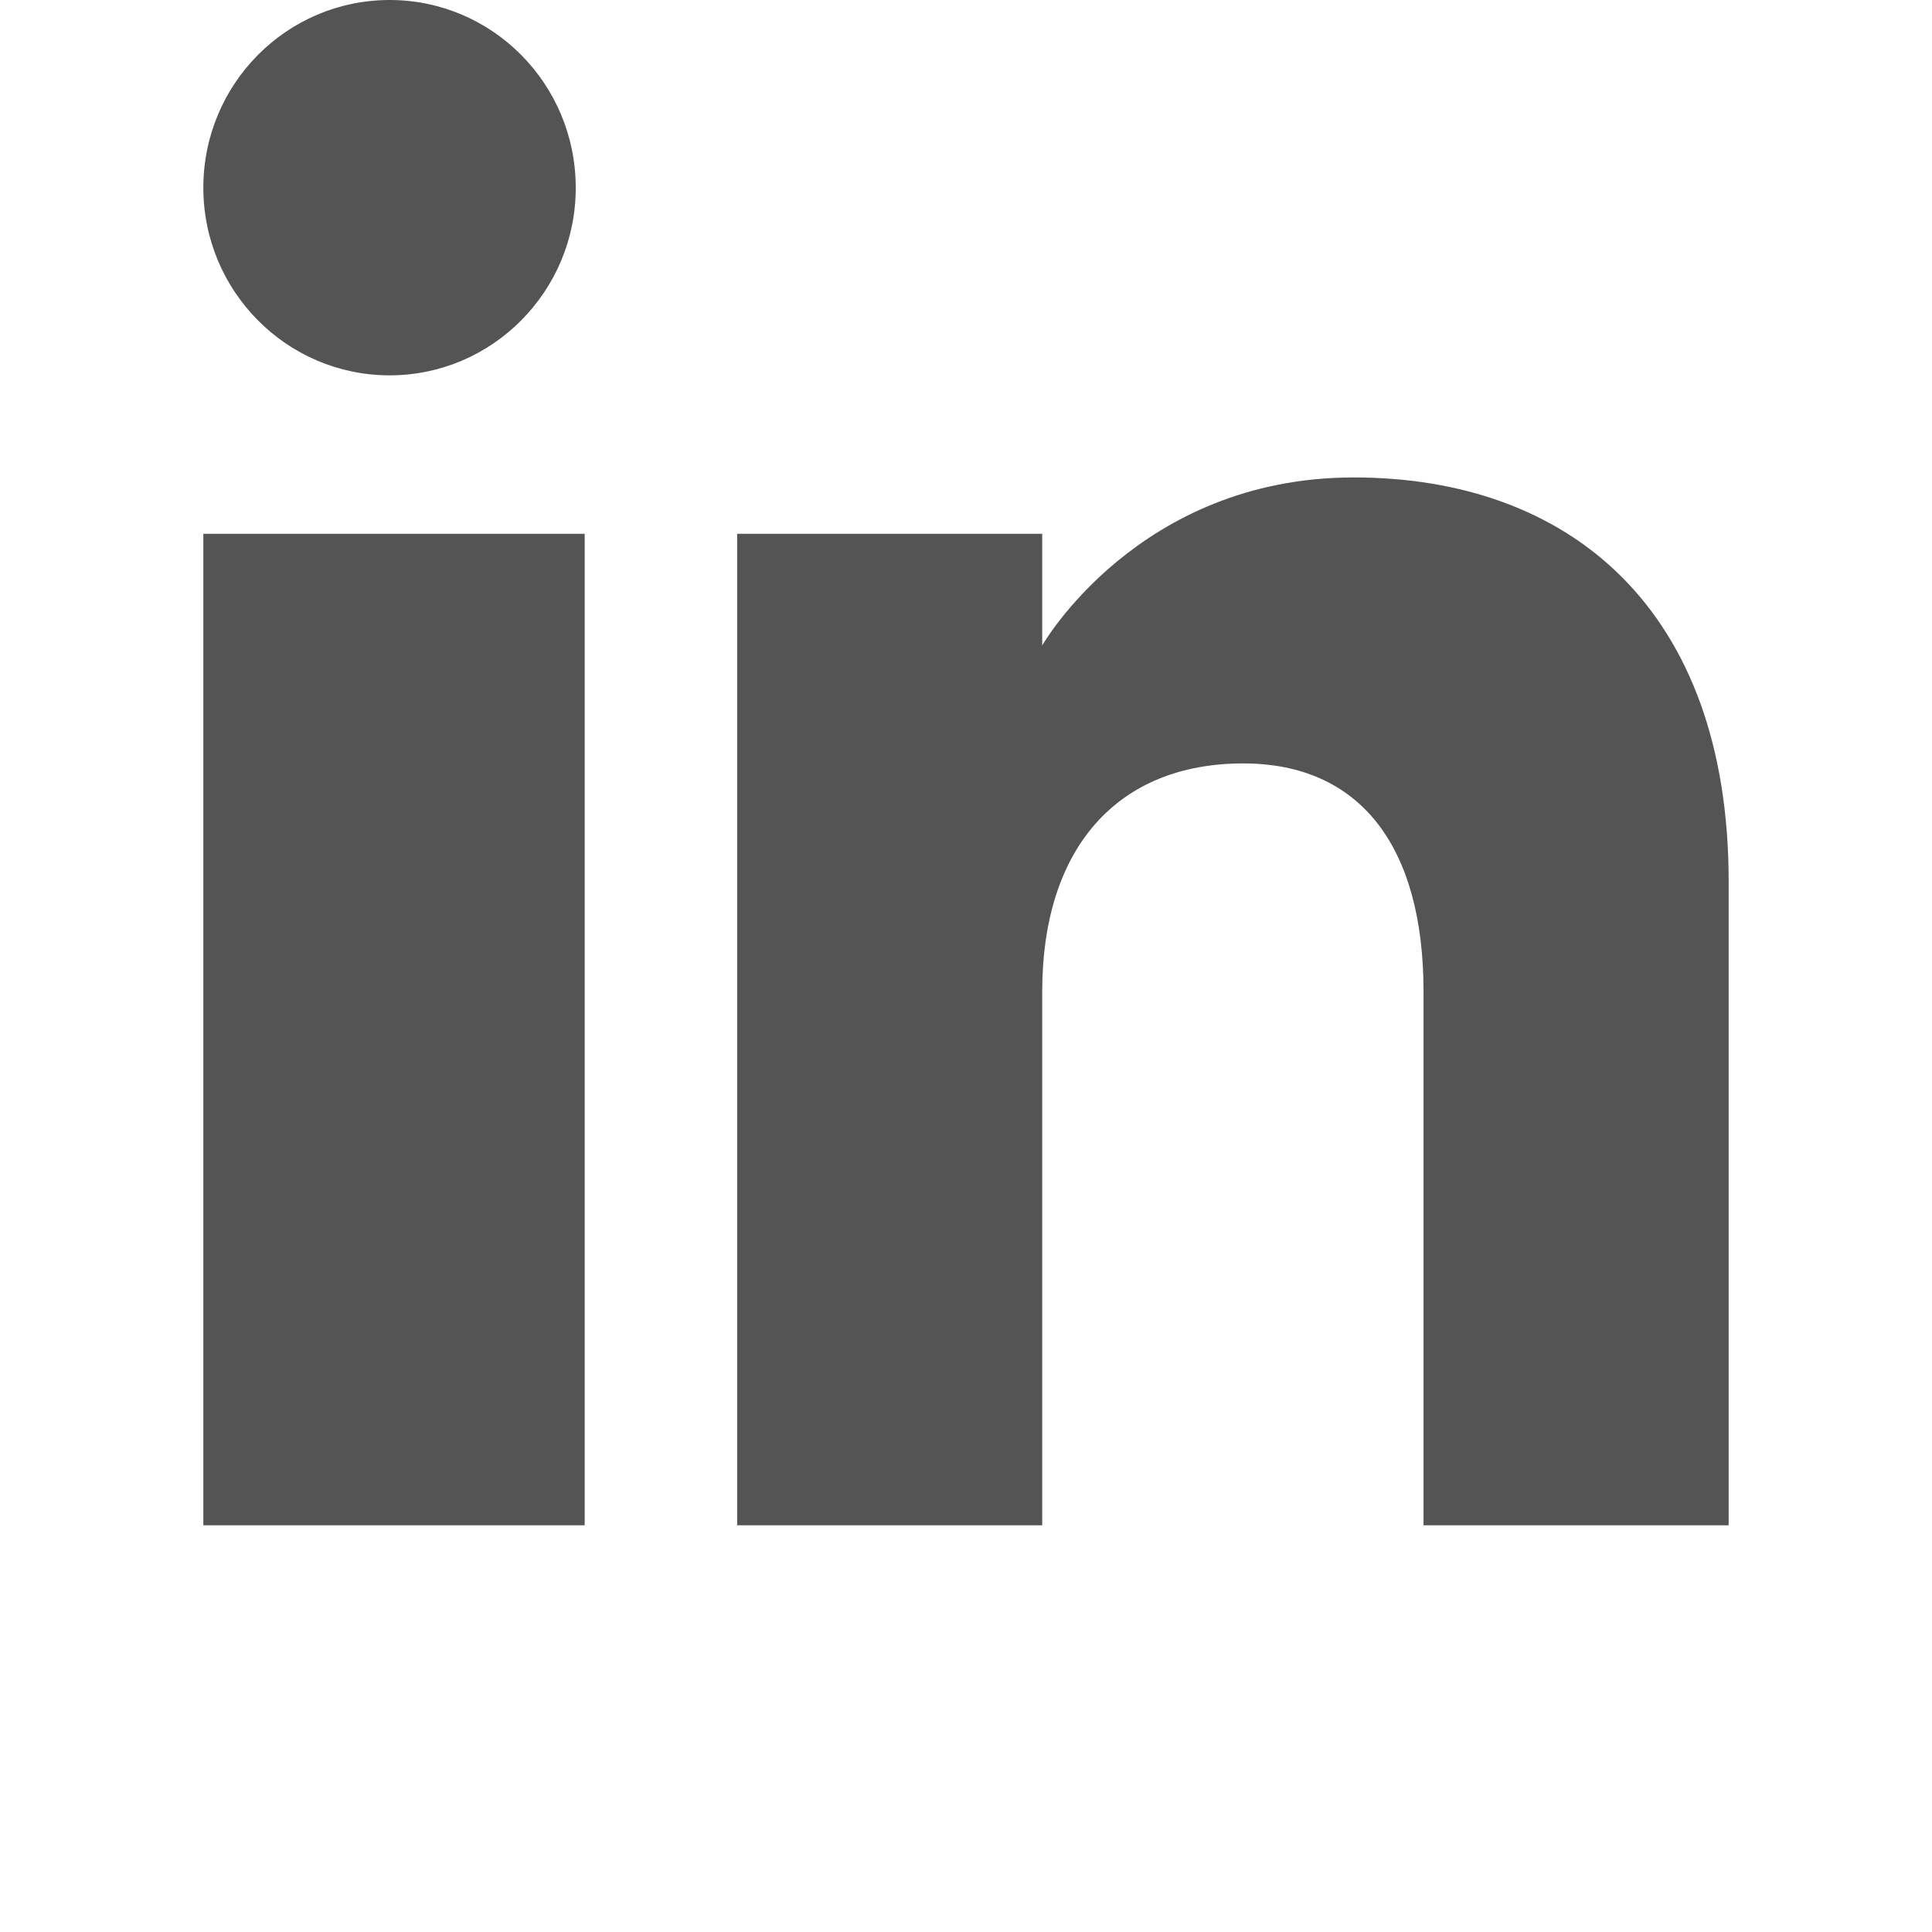 <svg xmlns="http://www.w3.org/2000/svg" xmlns:xlink="http://www.w3.org/1999/xlink" width="40" zoomAndPan="magnify" viewBox="0 0 30 37.92" height="40" preserveAspectRatio="xMidYMid meet" version="1.0"><defs><clipPath id="73ed045f52"><path d="M 0.031 0 L 29.969 0 L 29.969 29.938 L 0.031 29.938 Z M 0.031 0 " clip-rule="nonzero"/></clipPath></defs><g clip-path="url(#73ed045f52)"><path fill="#545454" d="M 29.969 29.938 L 23.98 29.938 L 23.98 19.461 C 23.98 16.586 22.715 14.984 20.441 14.984 C 17.965 14.984 16.496 16.652 16.496 19.461 L 16.496 29.938 L 10.508 29.938 L 10.508 10.477 L 16.496 10.477 L 16.496 12.668 C 16.496 12.668 18.375 9.371 22.609 9.371 C 26.844 9.371 29.969 11.953 29.969 17.301 Z M 3.688 7.367 C 1.668 7.367 0.031 5.715 0.031 3.684 C 0.031 1.648 1.668 0 3.688 0 C 5.703 0 7.34 1.648 7.34 3.684 C 7.344 5.715 5.703 7.367 3.688 7.367 Z M 0.031 29.938 L 7.516 29.938 L 7.516 10.477 L 0.031 10.477 Z M 0.031 29.938 " fill-opacity="1" fill-rule="evenodd"/></g></svg>